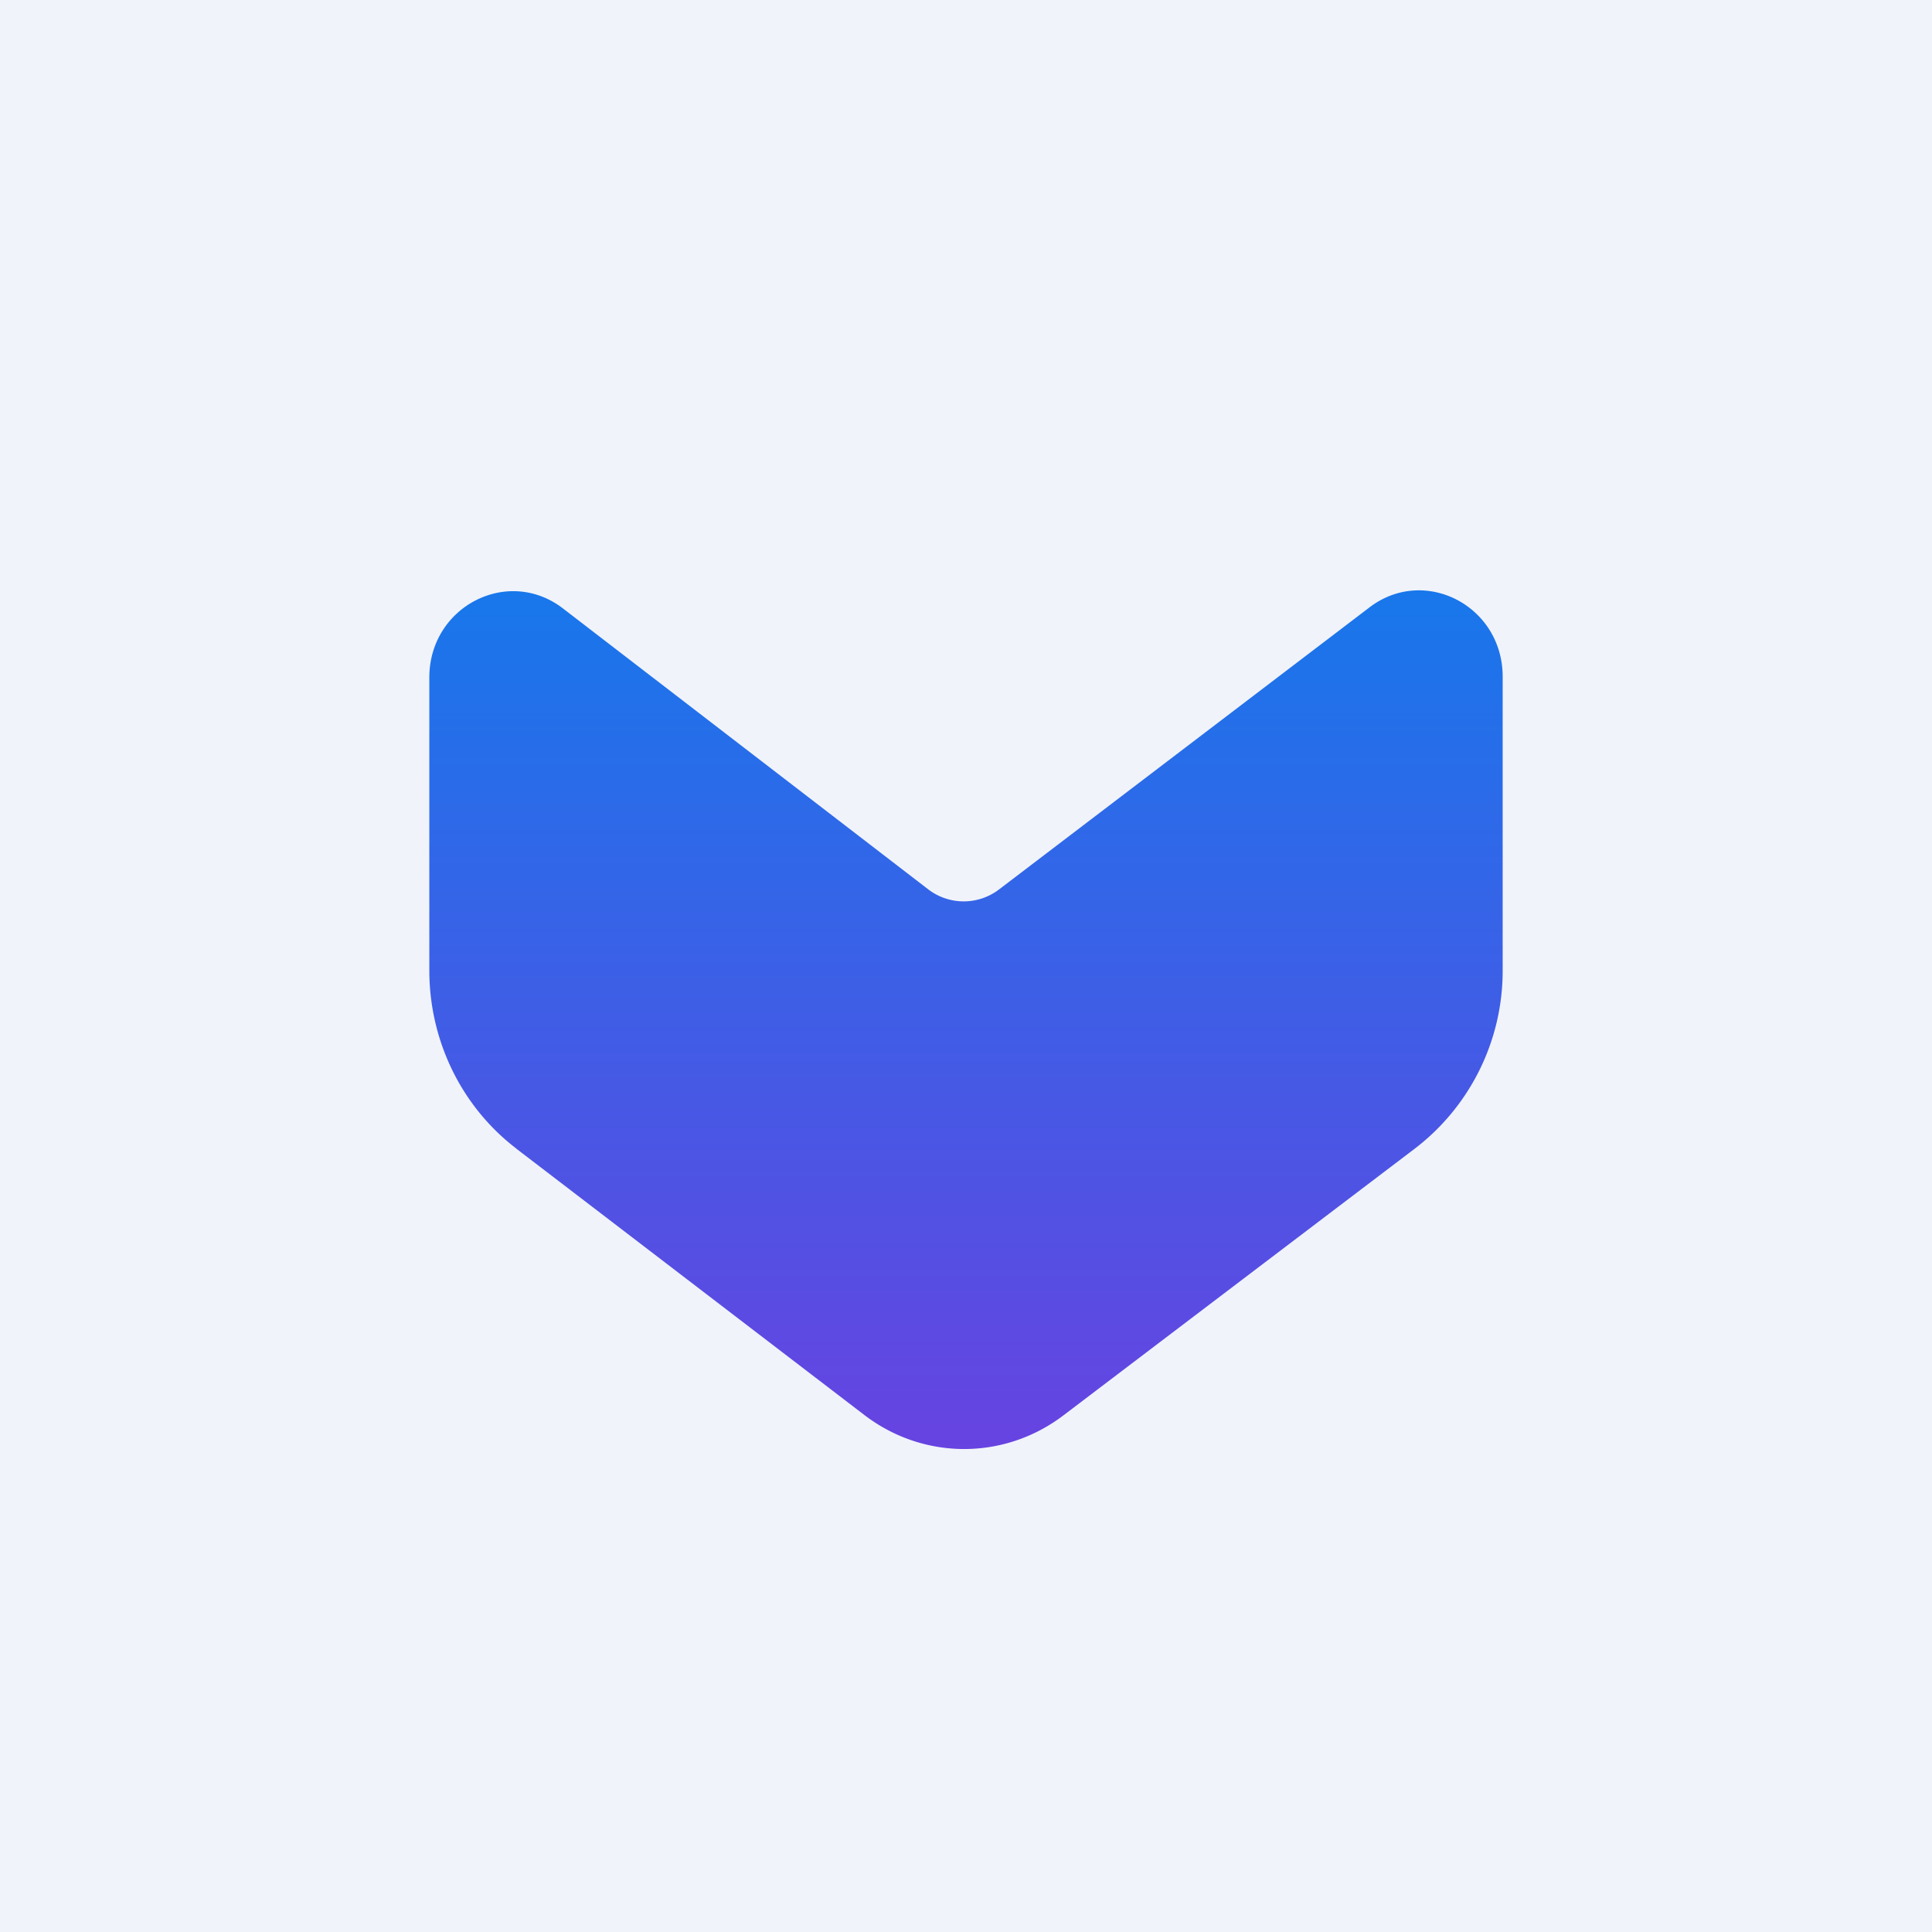 <!-- by TradingView --><svg width="18" height="18" fill="none" xmlns="http://www.w3.org/2000/svg"><path fill="#F0F3FA" d="M0 0h18v18H0z"/><path d="M4.808 10.7l3.246 2.484c.55.42 1.3.422 1.852.004l3.28-2.49A2.084 2.084 0 0014 9.039V6.304c0-.659-.727-1.037-1.241-.645L9.31 8.285a.543.543 0 01-.663 0L5.244 5.668C4.73 5.274 4 5.652 4 6.312v2.73c0 .654.3 1.268.808 1.657z" fill="url(#paint0_linear_1530)"/><defs><linearGradient id="paint0_linear_1530" x1="9" y1="5.5" x2="9" y2="13.5" gradientUnits="userSpaceOnUse"><stop stop-color="#1877EB"/><stop offset="1" stop-color="#6743E1"/></linearGradient></defs></svg>